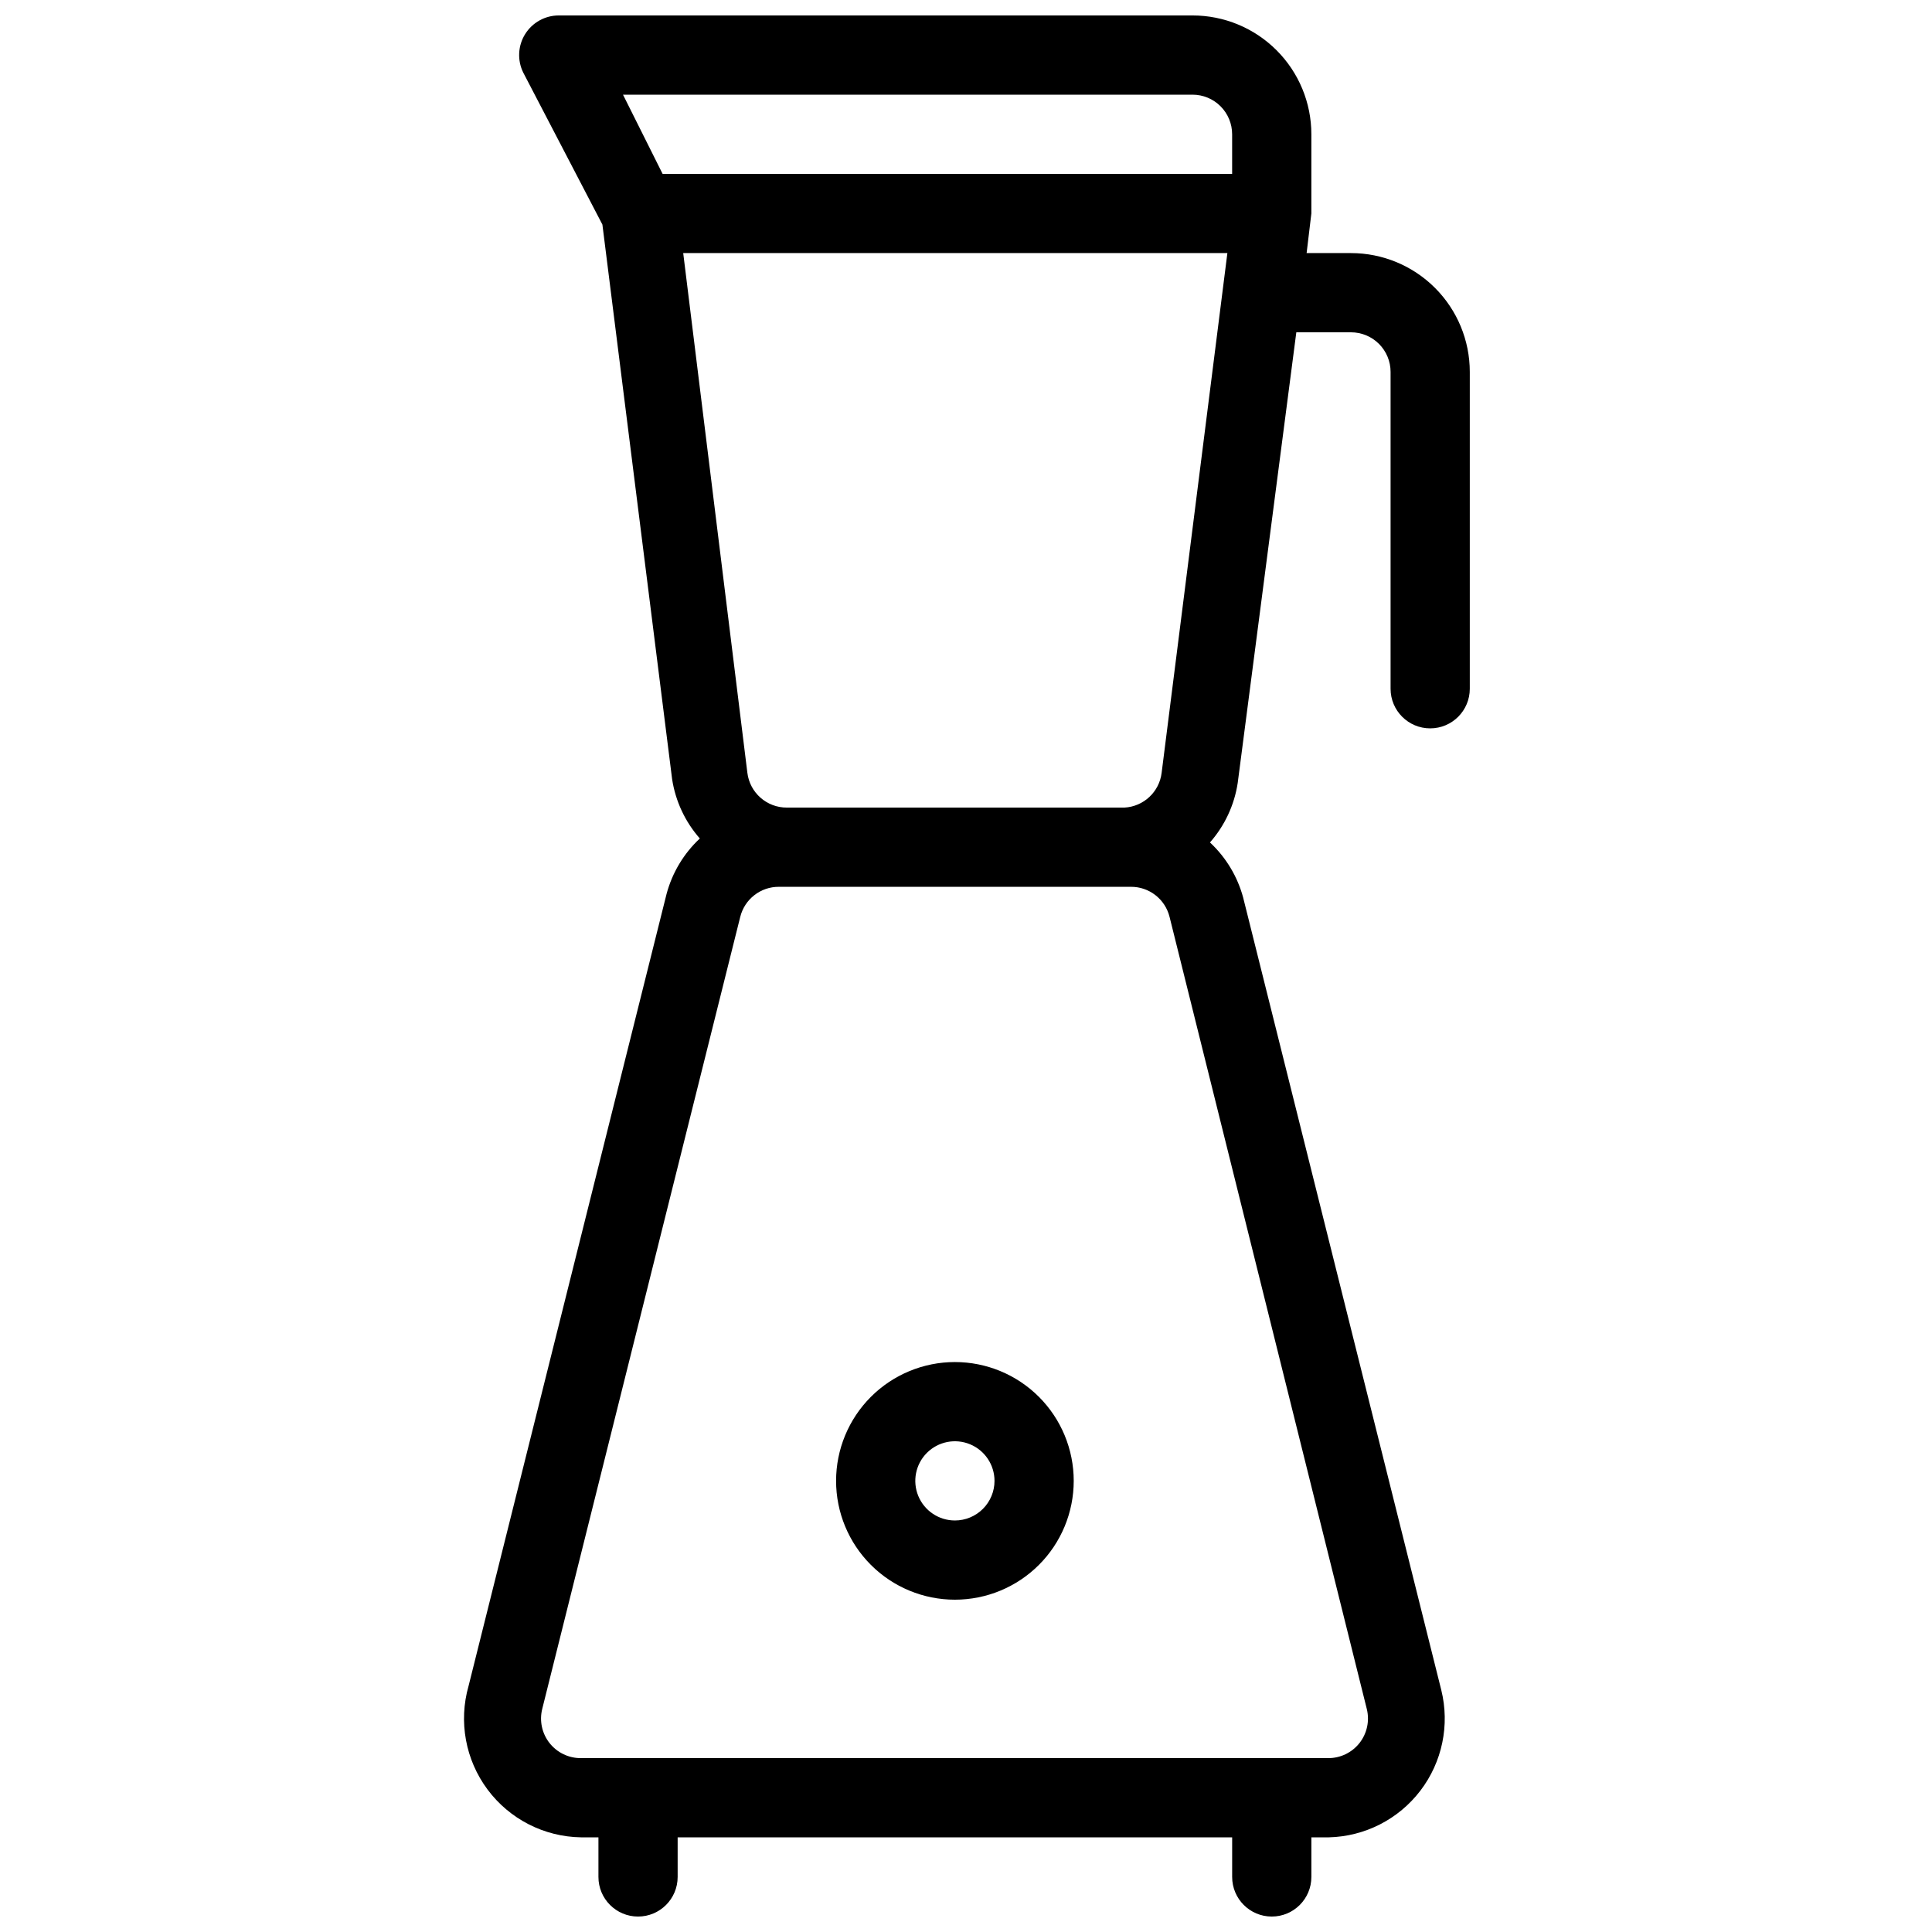 <?xml version="1.0" encoding="UTF-8"?>
<!-- Uploaded to: ICON Repo, www.svgrepo.com, Generator: ICON Repo Mixer Tools -->
<svg width="800px" height="800px" version="1.1" viewBox="144 144 512 512" xmlns="http://www.w3.org/2000/svg">
 <defs>
  <clipPath id="a">
   <path d="m266 148.09h268v503.81h-268z"/>
  </clipPath>
 </defs>
 <g clip-path="url(#a)">
  <path d="m502.02 211.07h-11.754l1.258-10.496v-20.992c0-8.352-3.316-16.359-9.223-22.266s-13.914-9.223-22.266-9.223h-167.94c-3.625-0.008-6.996 1.859-8.922 4.934-1.922 3.074-2.117 6.926-0.523 10.18l20.992 40.305 18.473 146.95c0.891 5.844 3.441 11.309 7.348 15.746-4.258 3.973-7.312 9.066-8.816 14.691l-52.48 209.92c-2.676 9.414-0.82 19.543 5.019 27.398 5.84 7.856 15 12.547 24.789 12.695h4.617v10.496c0 5.797 4.699 10.496 10.496 10.496s10.496-4.699 10.496-10.496v-10.496h146.95v10.496c0 5.797 4.699 10.496 10.496 10.496s10.496-4.699 10.496-10.496v-10.496h4.617c9.551-0.227 18.477-4.777 24.273-12.371 5.793-7.59 7.832-17.402 5.535-26.672l-52.48-209.92h0.004c-1.504-5.629-4.559-10.719-8.82-14.695 3.906-4.434 6.457-9.898 7.348-15.742l15.535-119.45h14.484c2.785 0 5.453 1.105 7.422 3.074s3.074 4.637 3.074 7.422v83.969c0 5.797 4.699 10.496 10.496 10.496s10.496-4.699 10.496-10.496v-83.969c0-8.352-3.316-16.359-9.223-22.266s-13.914-9.223-22.266-9.223zm4.199 385.84v-0.004c0.777 3.152 0.059 6.484-1.953 9.031-2.012 2.543-5.09 4.016-8.332 3.984h-197.96c-3.242 0.031-6.32-1.441-8.332-3.984-2.012-2.547-2.731-5.879-1.953-9.031l52.48-209.92v0.004c1.168-4.723 5.422-8.023 10.285-7.977h93.203c4.863-0.047 9.121 3.254 10.289 7.977zm-54.371-248.13c-0.605 5.07-4.769 8.969-9.863 9.238h-89.43c-5.336 0.039-9.855-3.938-10.496-9.238l-17-137.71h144.21zm-132.25-158.7-10.496-20.992h150.93c2.785 0 5.453 1.105 7.422 3.074s3.074 4.637 3.074 7.422v10.496zm77.461 314.88v-0.004c-8.352 0-16.359 3.32-22.266 9.223-5.902 5.906-9.223 13.918-9.223 22.266 0 8.352 3.32 16.363 9.223 22.266 5.906 5.906 13.914 9.223 22.266 9.223 8.352 0 16.359-3.316 22.266-9.223 5.906-5.902 9.223-13.914 9.223-22.266 0-8.348-3.316-16.359-9.223-22.266-5.906-5.902-13.914-9.223-22.266-9.223zm0 41.984v-0.004c-4.246 0-8.07-2.555-9.695-6.477s-0.727-8.438 2.273-11.441c3.004-3 7.516-3.898 11.441-2.273 3.922 1.625 6.477 5.453 6.477 9.695 0 2.785-1.105 5.453-3.074 7.422s-4.637 3.074-7.422 3.074z"/>
 </g>
</svg>